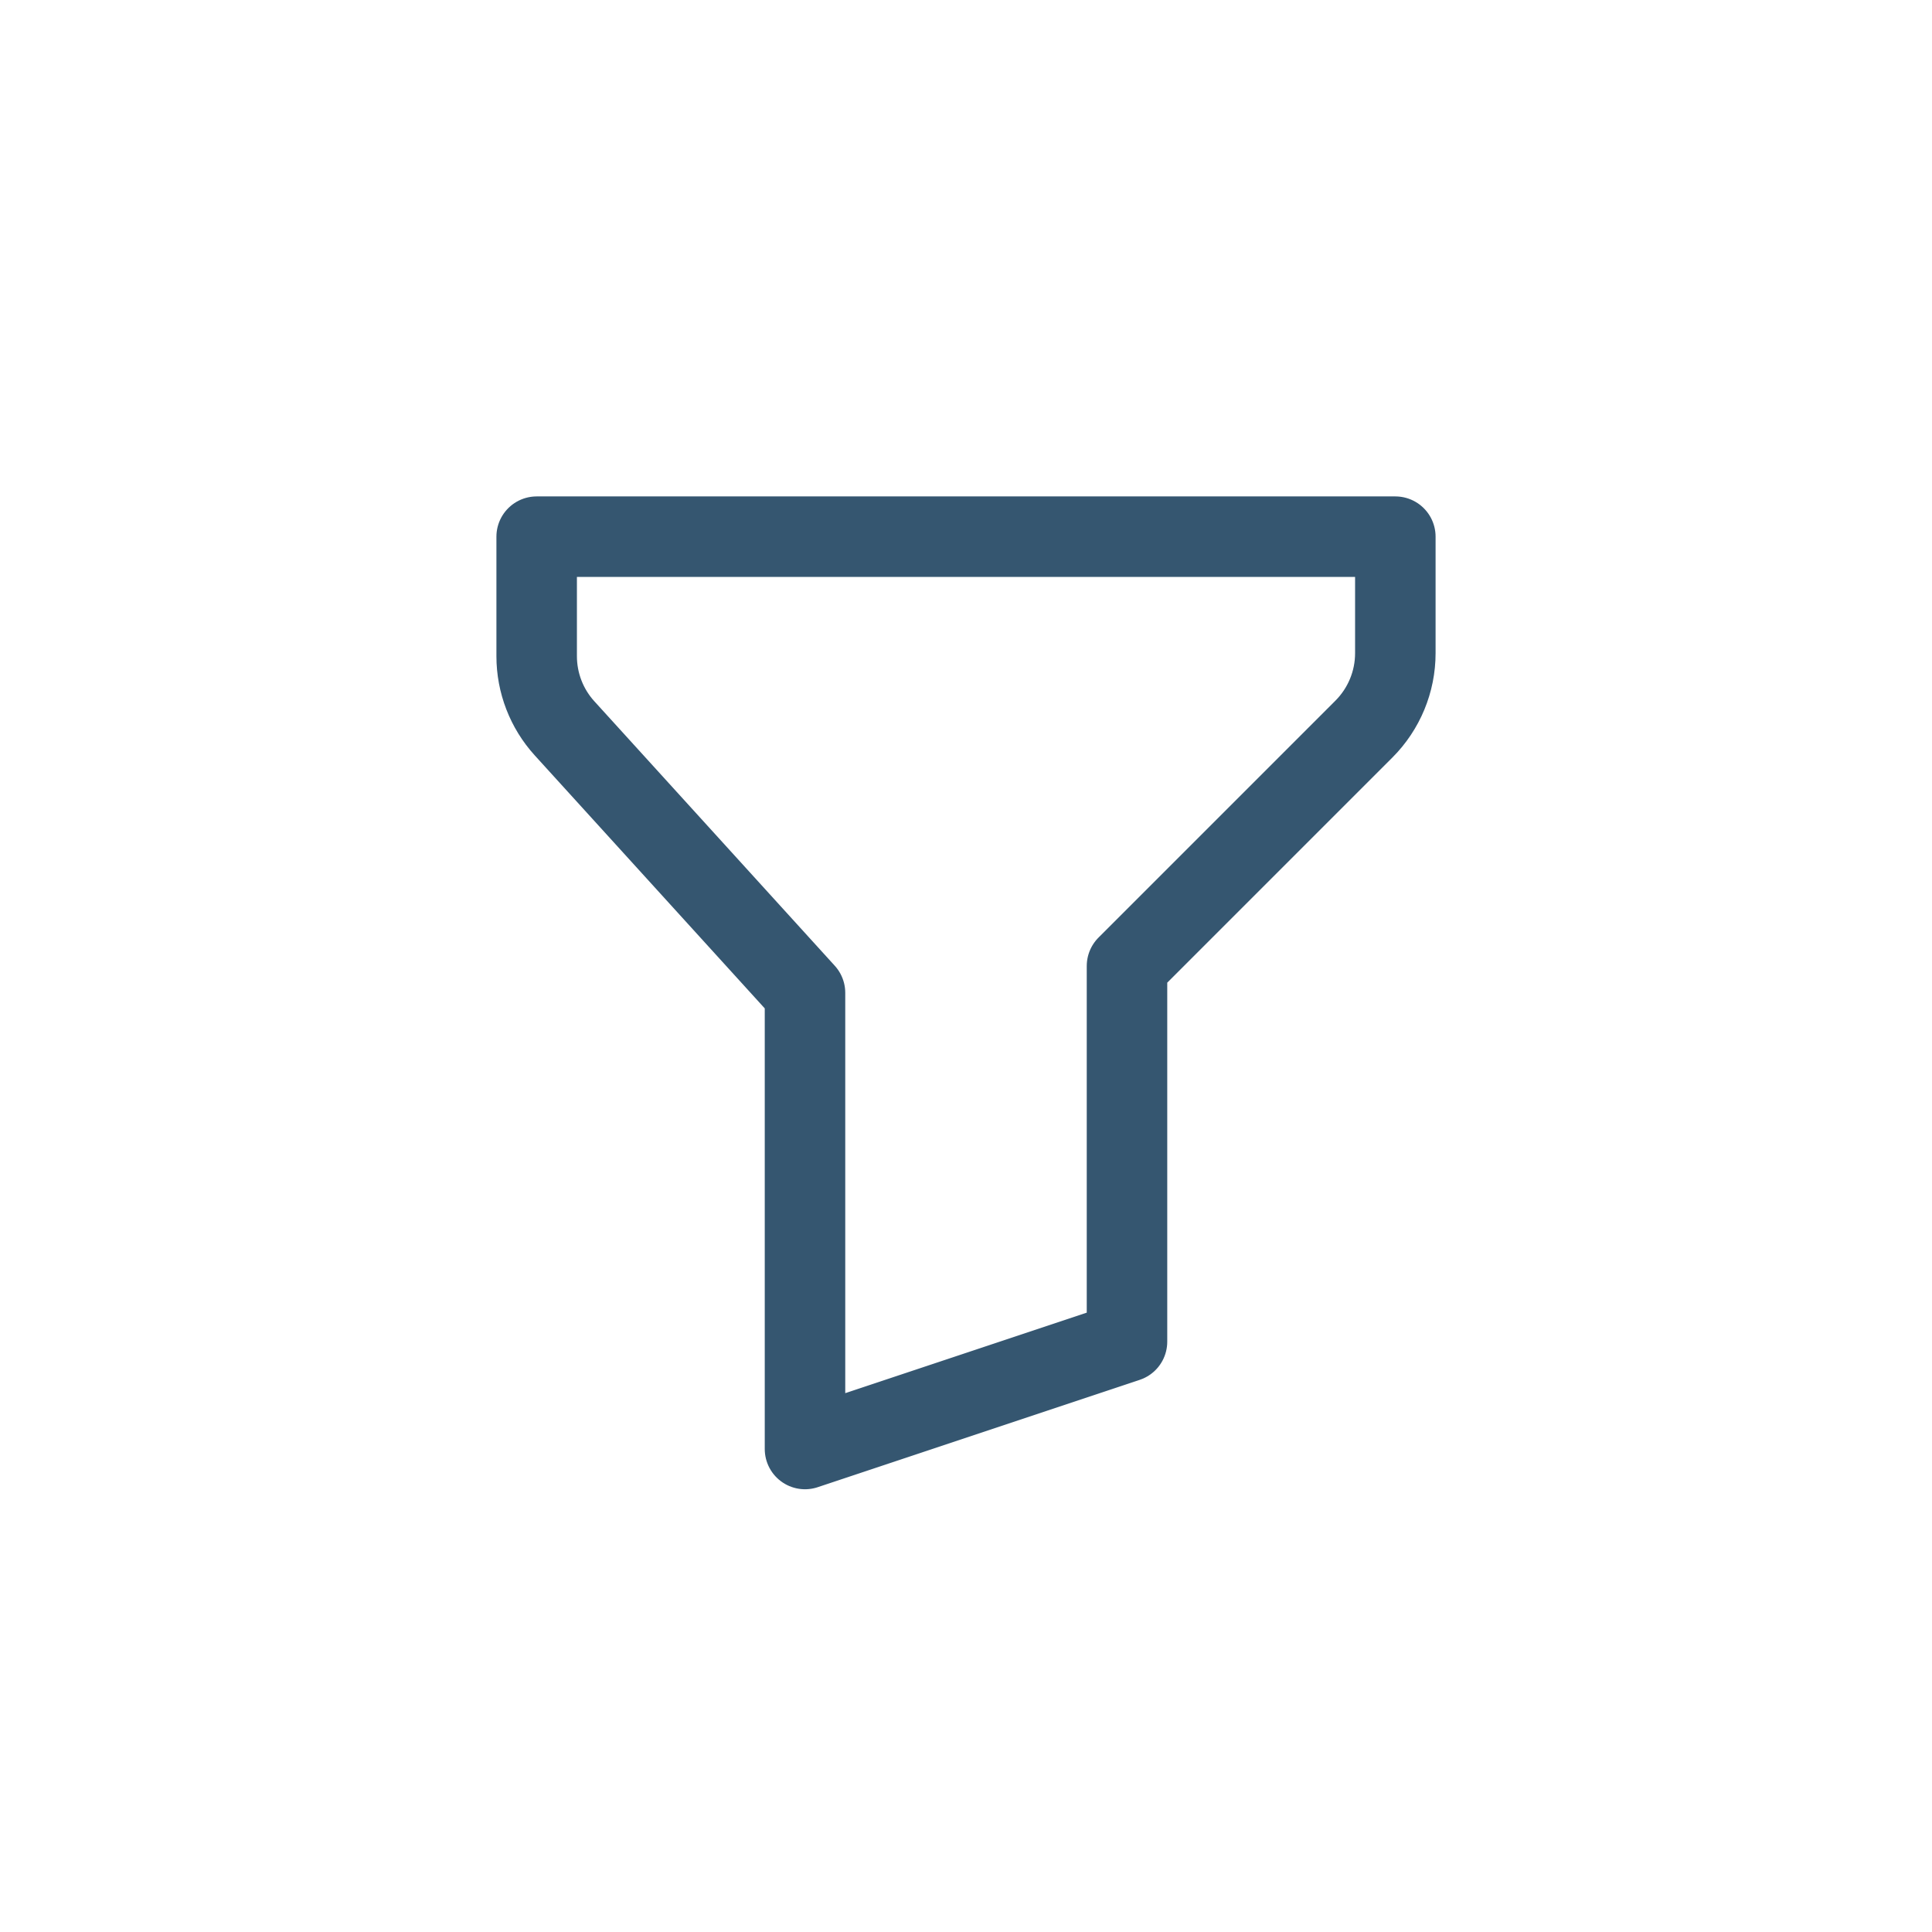 <svg xmlns="http://www.w3.org/2000/svg" width="36" height="36" viewBox="0 0 36 36" fill="none">
    <path d="M10 10H26V12.172C26 12.702 25.789 13.211 25.414 13.586L21 18V25L15 27V18.5L10.52 13.572C10.185 13.204 10 12.724 10 12.227V10Z" stroke="#355670" stroke-width="1.5" stroke-linecap="round" stroke-linejoin="round"/>
</svg>